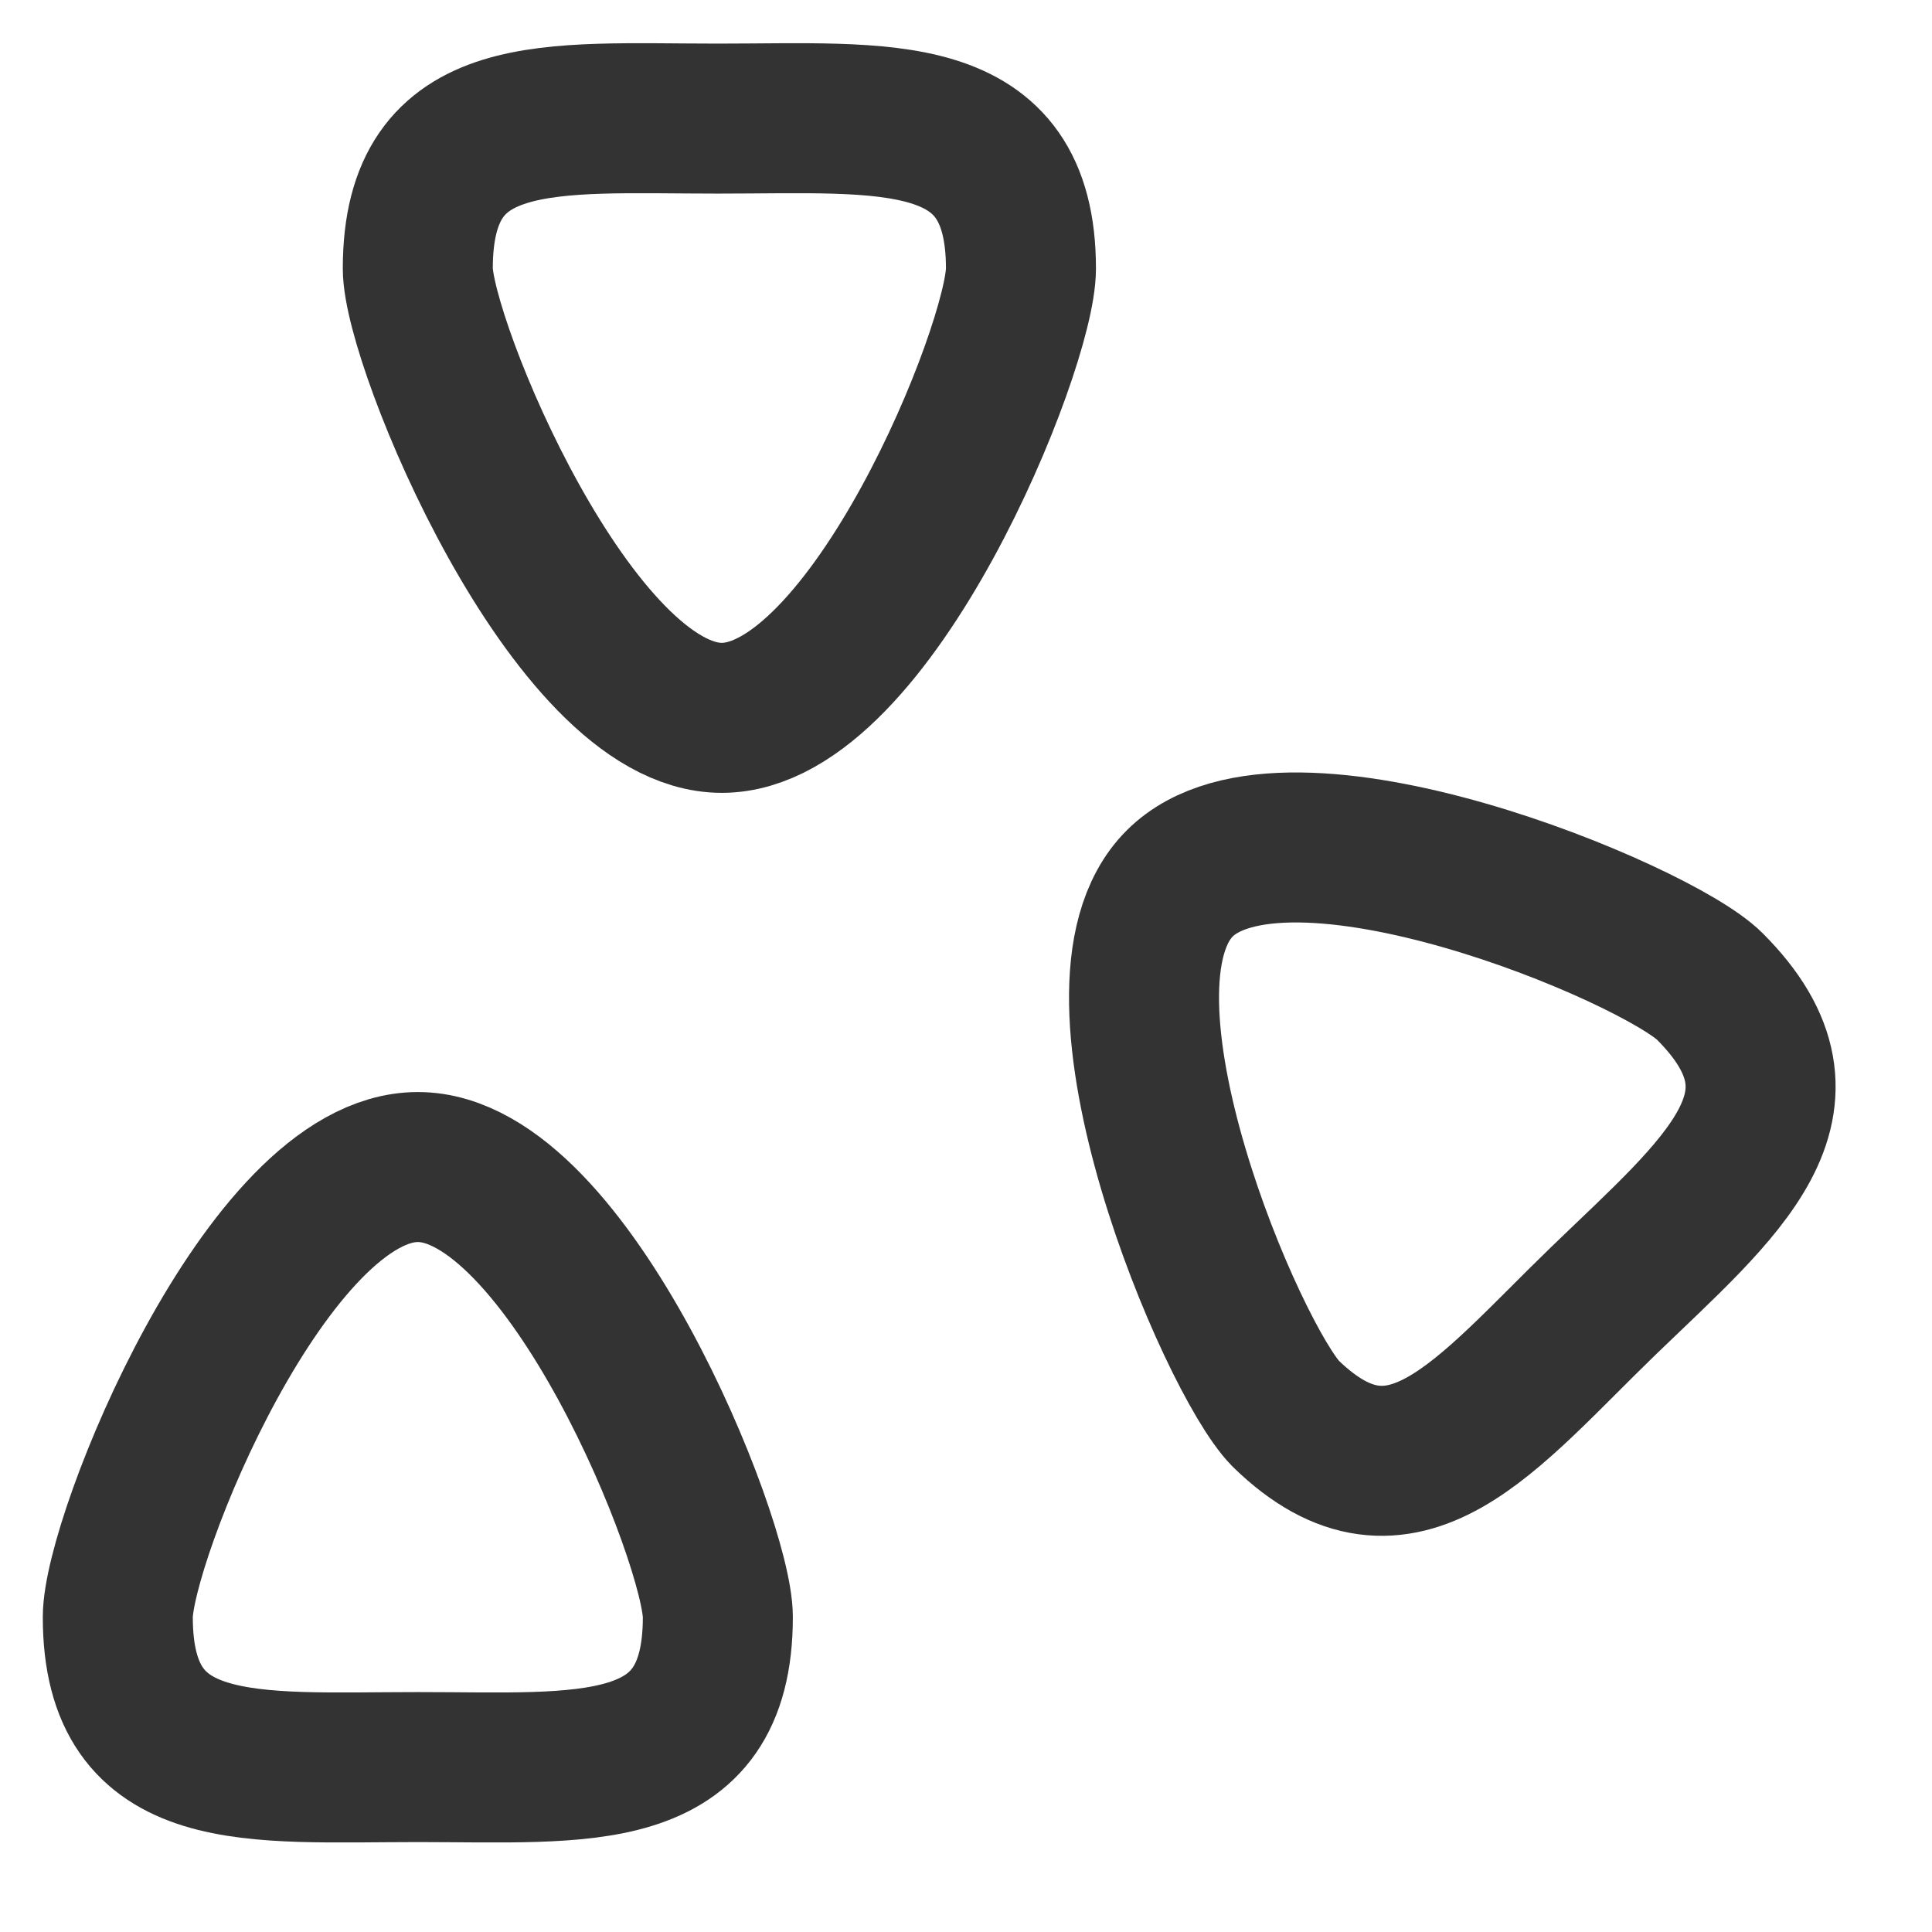 <svg xmlns="http://www.w3.org/2000/svg" fill="none" viewBox="0 0 36 36" height="36" width="36">
<path stroke-miterlimit="10" stroke-width="2.795" stroke="#333333" d="M13.376 30.132C13.376 33.219 10.873 32.927 7.786 32.927C4.698 32.927 2.195 33.219 2.195 30.132C2.195 28.668 4.99 21.746 7.786 21.746C10.581 21.746 13.376 28.727 13.376 30.132Z"></path>
<path stroke-miterlimit="10" stroke-width="2.795" stroke="#333333" d="M31.859 18.38C34.039 20.561 32.064 22.127 29.883 24.234C27.703 26.341 26.137 28.463 23.957 26.341C22.976 25.346 20.005 18.439 21.981 16.463C23.957 14.488 30.878 17.4 31.859 18.38Z"></path>
<path stroke-miterlimit="10" stroke-width="2.795" stroke="#333333" d="M7.785 5.005C7.785 1.917 10.244 2.21 13.375 2.21C16.507 2.21 19.024 1.917 19.024 5.005C19.024 6.468 16.229 13.376 13.449 13.376C10.668 13.376 7.785 6.395 7.785 5.005Z"></path>
</svg>
